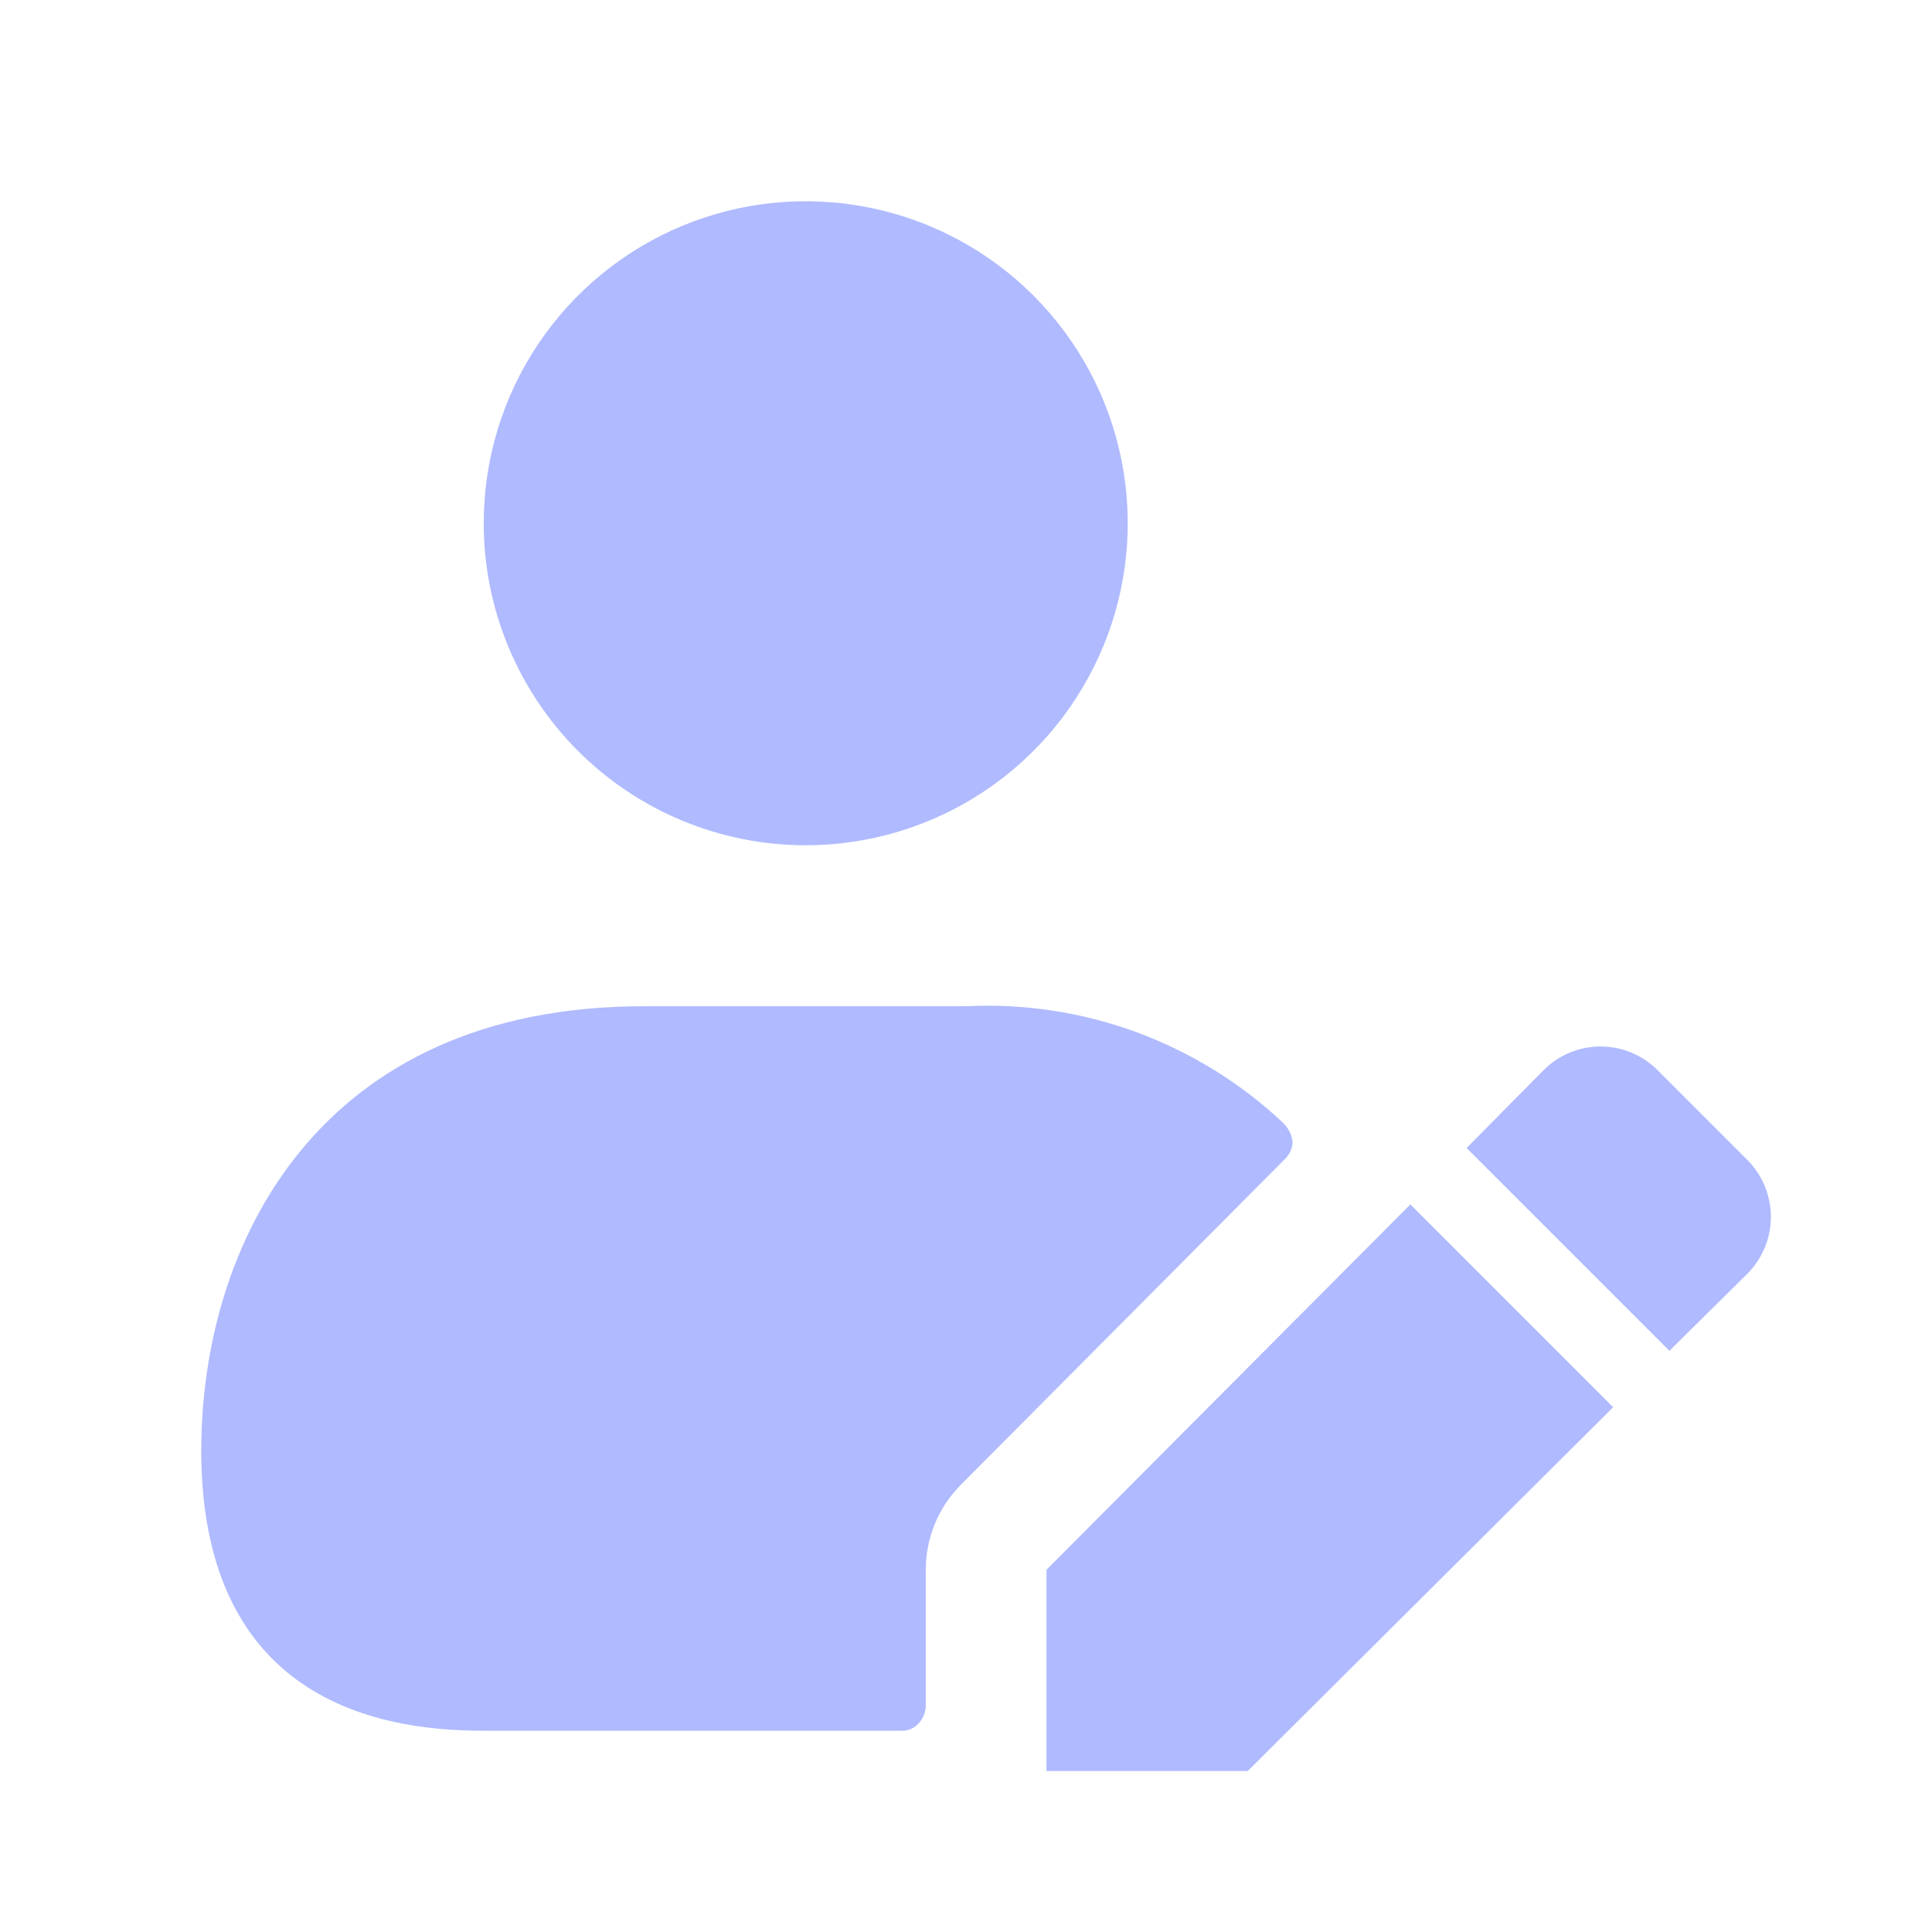 <svg width="48" height="48" viewBox="0 0 48 48" fill="none" xmlns="http://www.w3.org/2000/svg">
<path d="M12.018 13C12.018 11.418 12.487 9.871 13.366 8.555C14.245 7.24 15.495 6.214 16.956 5.609C18.418 5.003 20.027 4.845 21.579 5.154C23.131 5.462 24.556 6.224 25.675 7.343C26.794 8.462 27.556 9.887 27.864 11.439C28.173 12.991 28.015 14.6 27.409 16.061C26.803 17.523 25.778 18.773 24.463 19.652C23.147 20.531 21.6 21 20.018 21C17.896 21 15.861 20.157 14.361 18.657C12.861 17.157 12.018 15.122 12.018 13ZM32.114 28.36C32.088 28.175 31.998 28.006 31.86 27.88C30.81 26.897 29.573 26.135 28.223 25.64C26.873 25.146 25.436 24.928 24 25H16C7.88 25 5 30.94 5 36.04C5 40.6 7.42 43 12 43H22.4C22.479 43.002 22.557 42.987 22.63 42.956C22.702 42.925 22.767 42.879 22.82 42.82C22.931 42.704 22.995 42.551 23 42.39V39C23.001 38.205 23.317 37.442 23.88 36.88L31.94 28.78C32.049 28.667 32.111 28.517 32.114 28.36ZM26 39V44H31L40.078 34.962L35.04 29.924L26 39ZM43.416 28.822L41.176 26.582C40.801 26.209 40.294 26 39.766 26C39.238 26 38.731 26.209 38.356 26.582L36.438 28.522L41.476 33.56L43.416 31.642C43.788 31.267 43.997 30.761 43.997 30.233C43.997 29.705 43.788 29.197 43.416 28.822Z" fill="#AFBAFF"/>
</svg>
